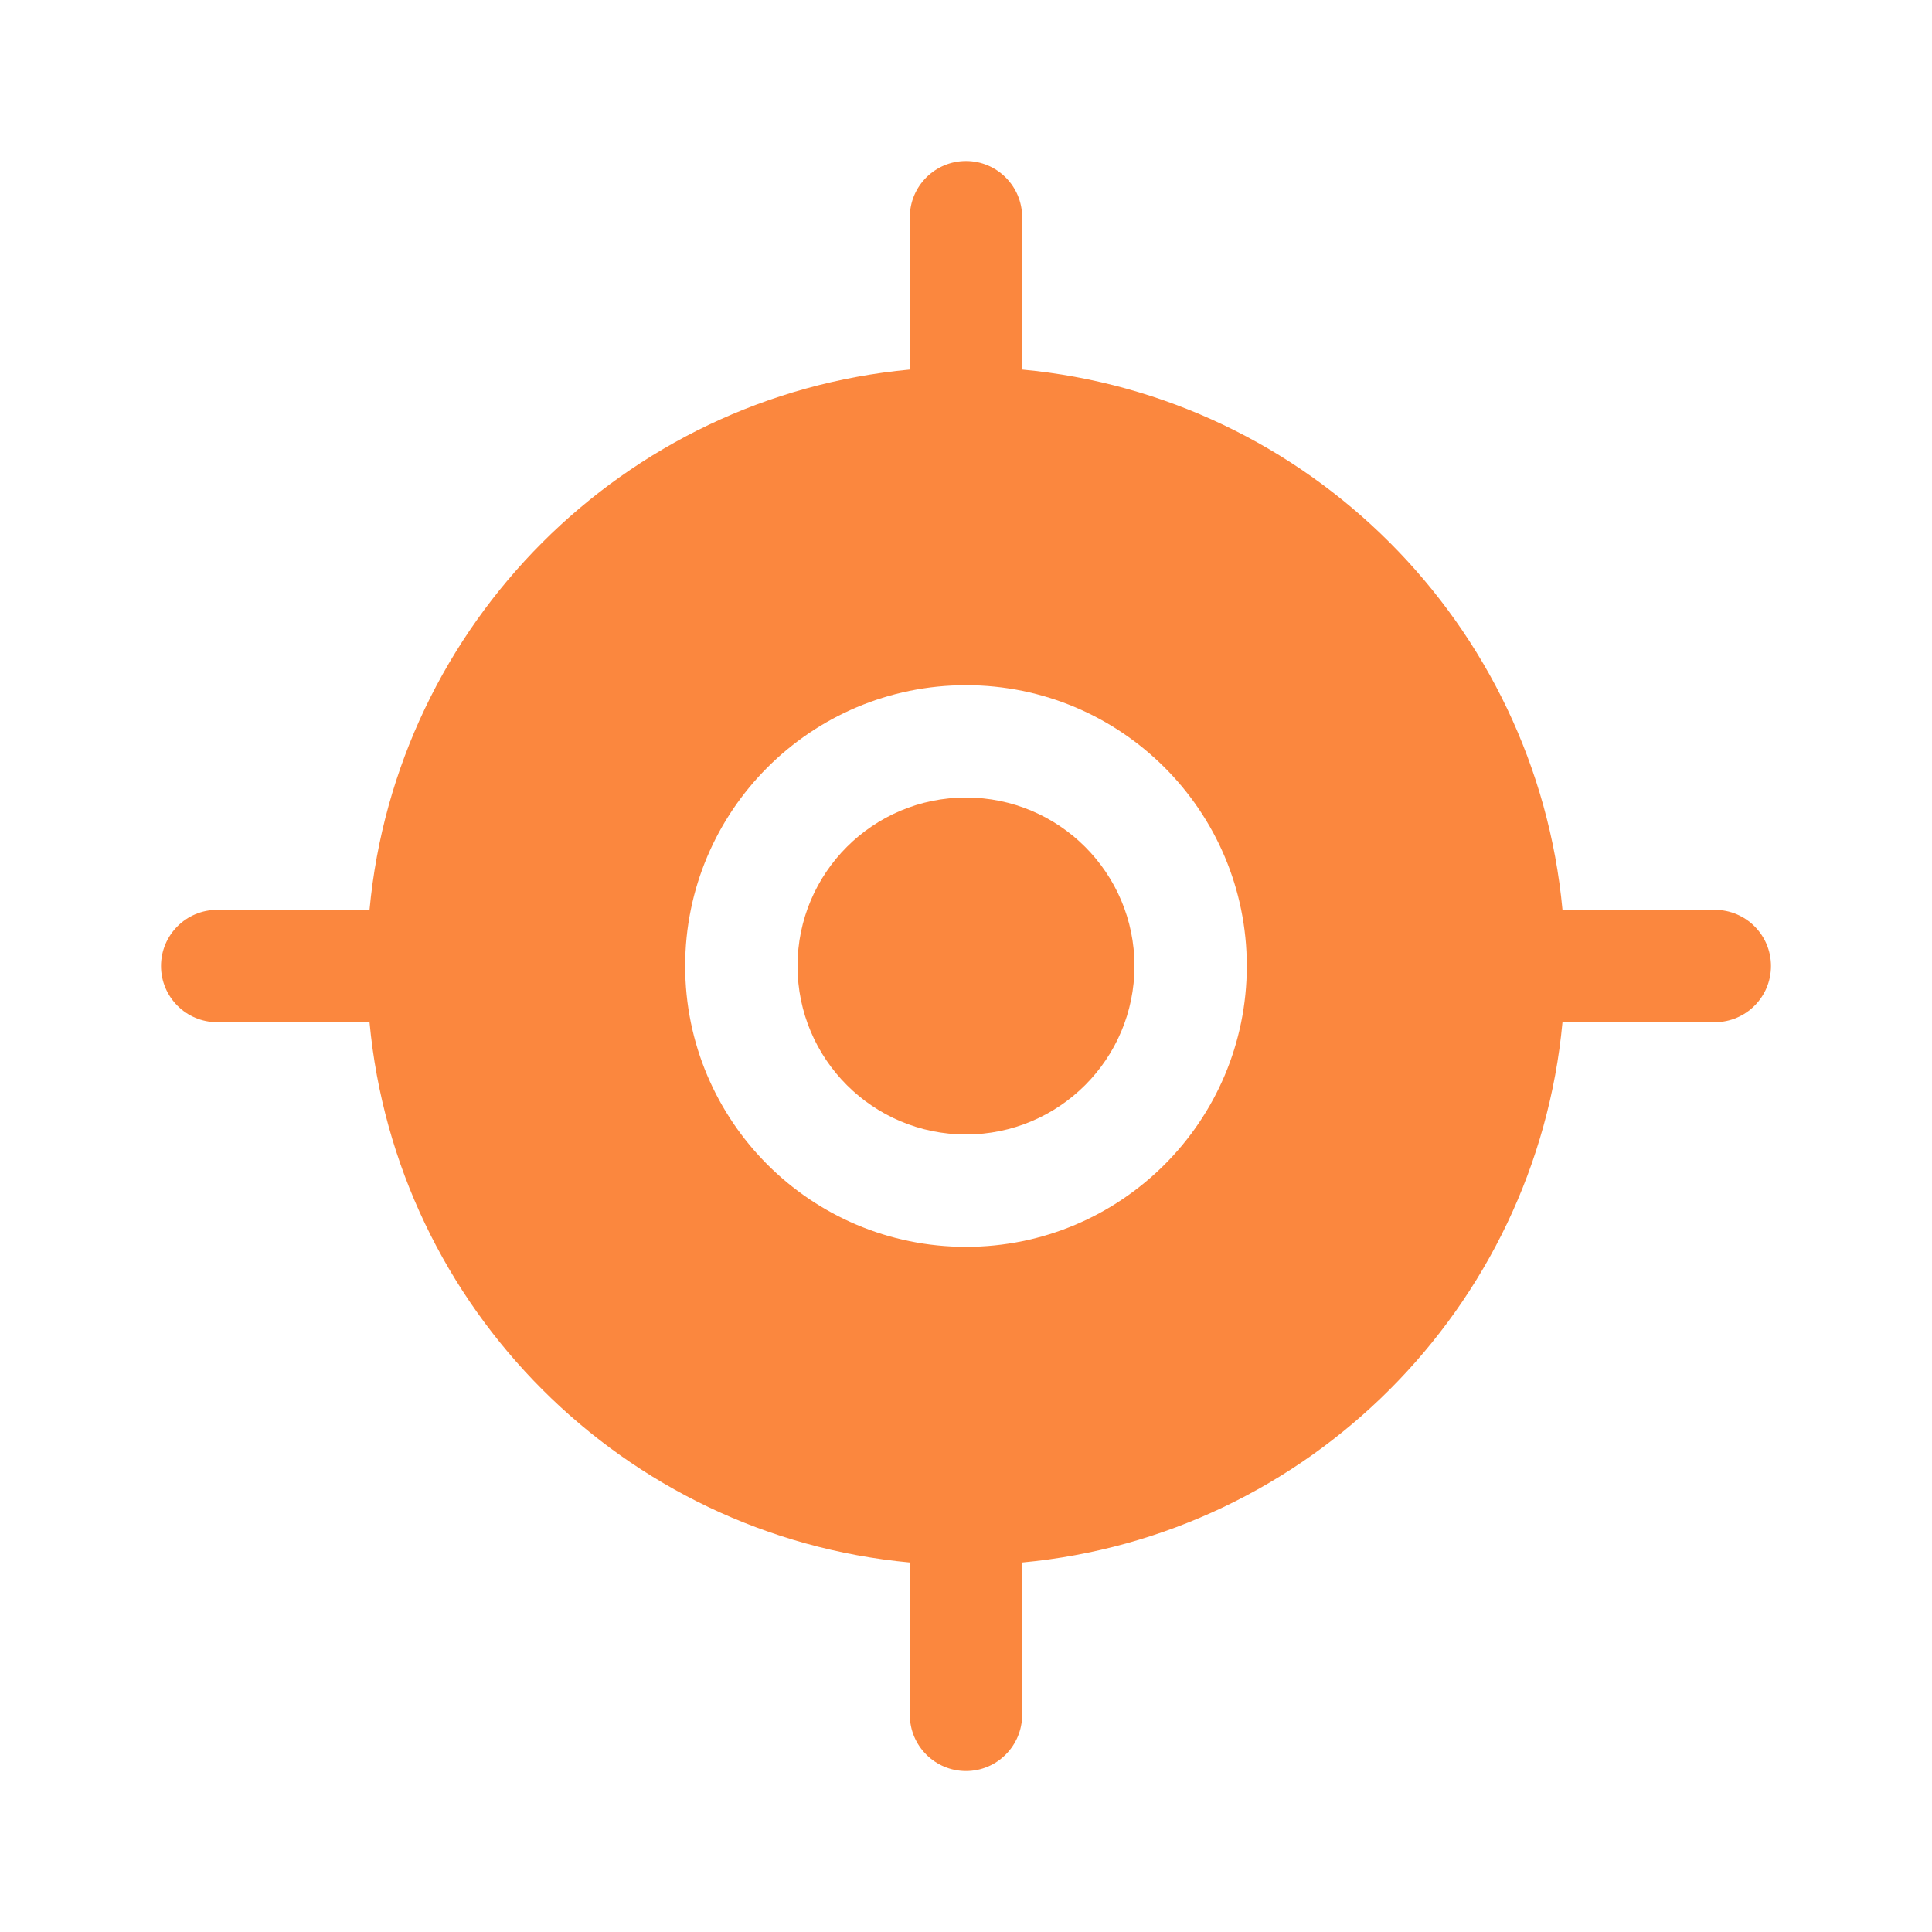 <svg width="50" height="50" viewBox="0 0 50 50" fill="none" xmlns="http://www.w3.org/2000/svg">
<path fill-rule="evenodd" clip-rule="evenodd" d="M4.167 25C4.167 25.803 4.817 26.454 5.62 26.454H9.563C10.252 33.856 16.144 39.749 23.546 40.437V44.38C23.546 45.183 24.197 45.834 25 45.834C25.802 45.834 26.453 45.183 26.453 44.38V40.437C33.856 39.749 39.748 33.856 40.437 26.454H44.38C45.182 26.454 45.833 25.803 45.833 25C45.833 24.198 45.182 23.547 44.38 23.547H40.437C39.748 16.144 33.856 10.252 26.453 9.564V5.62C26.453 4.818 25.802 4.167 25 4.167C24.197 4.167 23.546 4.818 23.546 5.62V9.564C16.144 10.252 10.252 16.144 9.563 23.547H5.62C4.817 23.547 4.167 24.198 4.167 25ZM17.732 25C17.732 20.987 20.986 17.733 25 17.733C29.014 17.733 32.267 20.987 32.267 25C32.267 29.014 29.014 32.268 25 32.268C20.986 32.268 17.732 29.014 17.732 25Z" fill="#FB873E"/>
<path d="M20.64 25C20.64 22.592 22.592 20.64 25 20.64C27.408 20.64 29.36 22.592 29.36 25C29.36 27.408 27.408 29.36 25 29.36C22.592 29.36 20.64 27.408 20.64 25Z" fill="#FB873E"/>
</svg>
